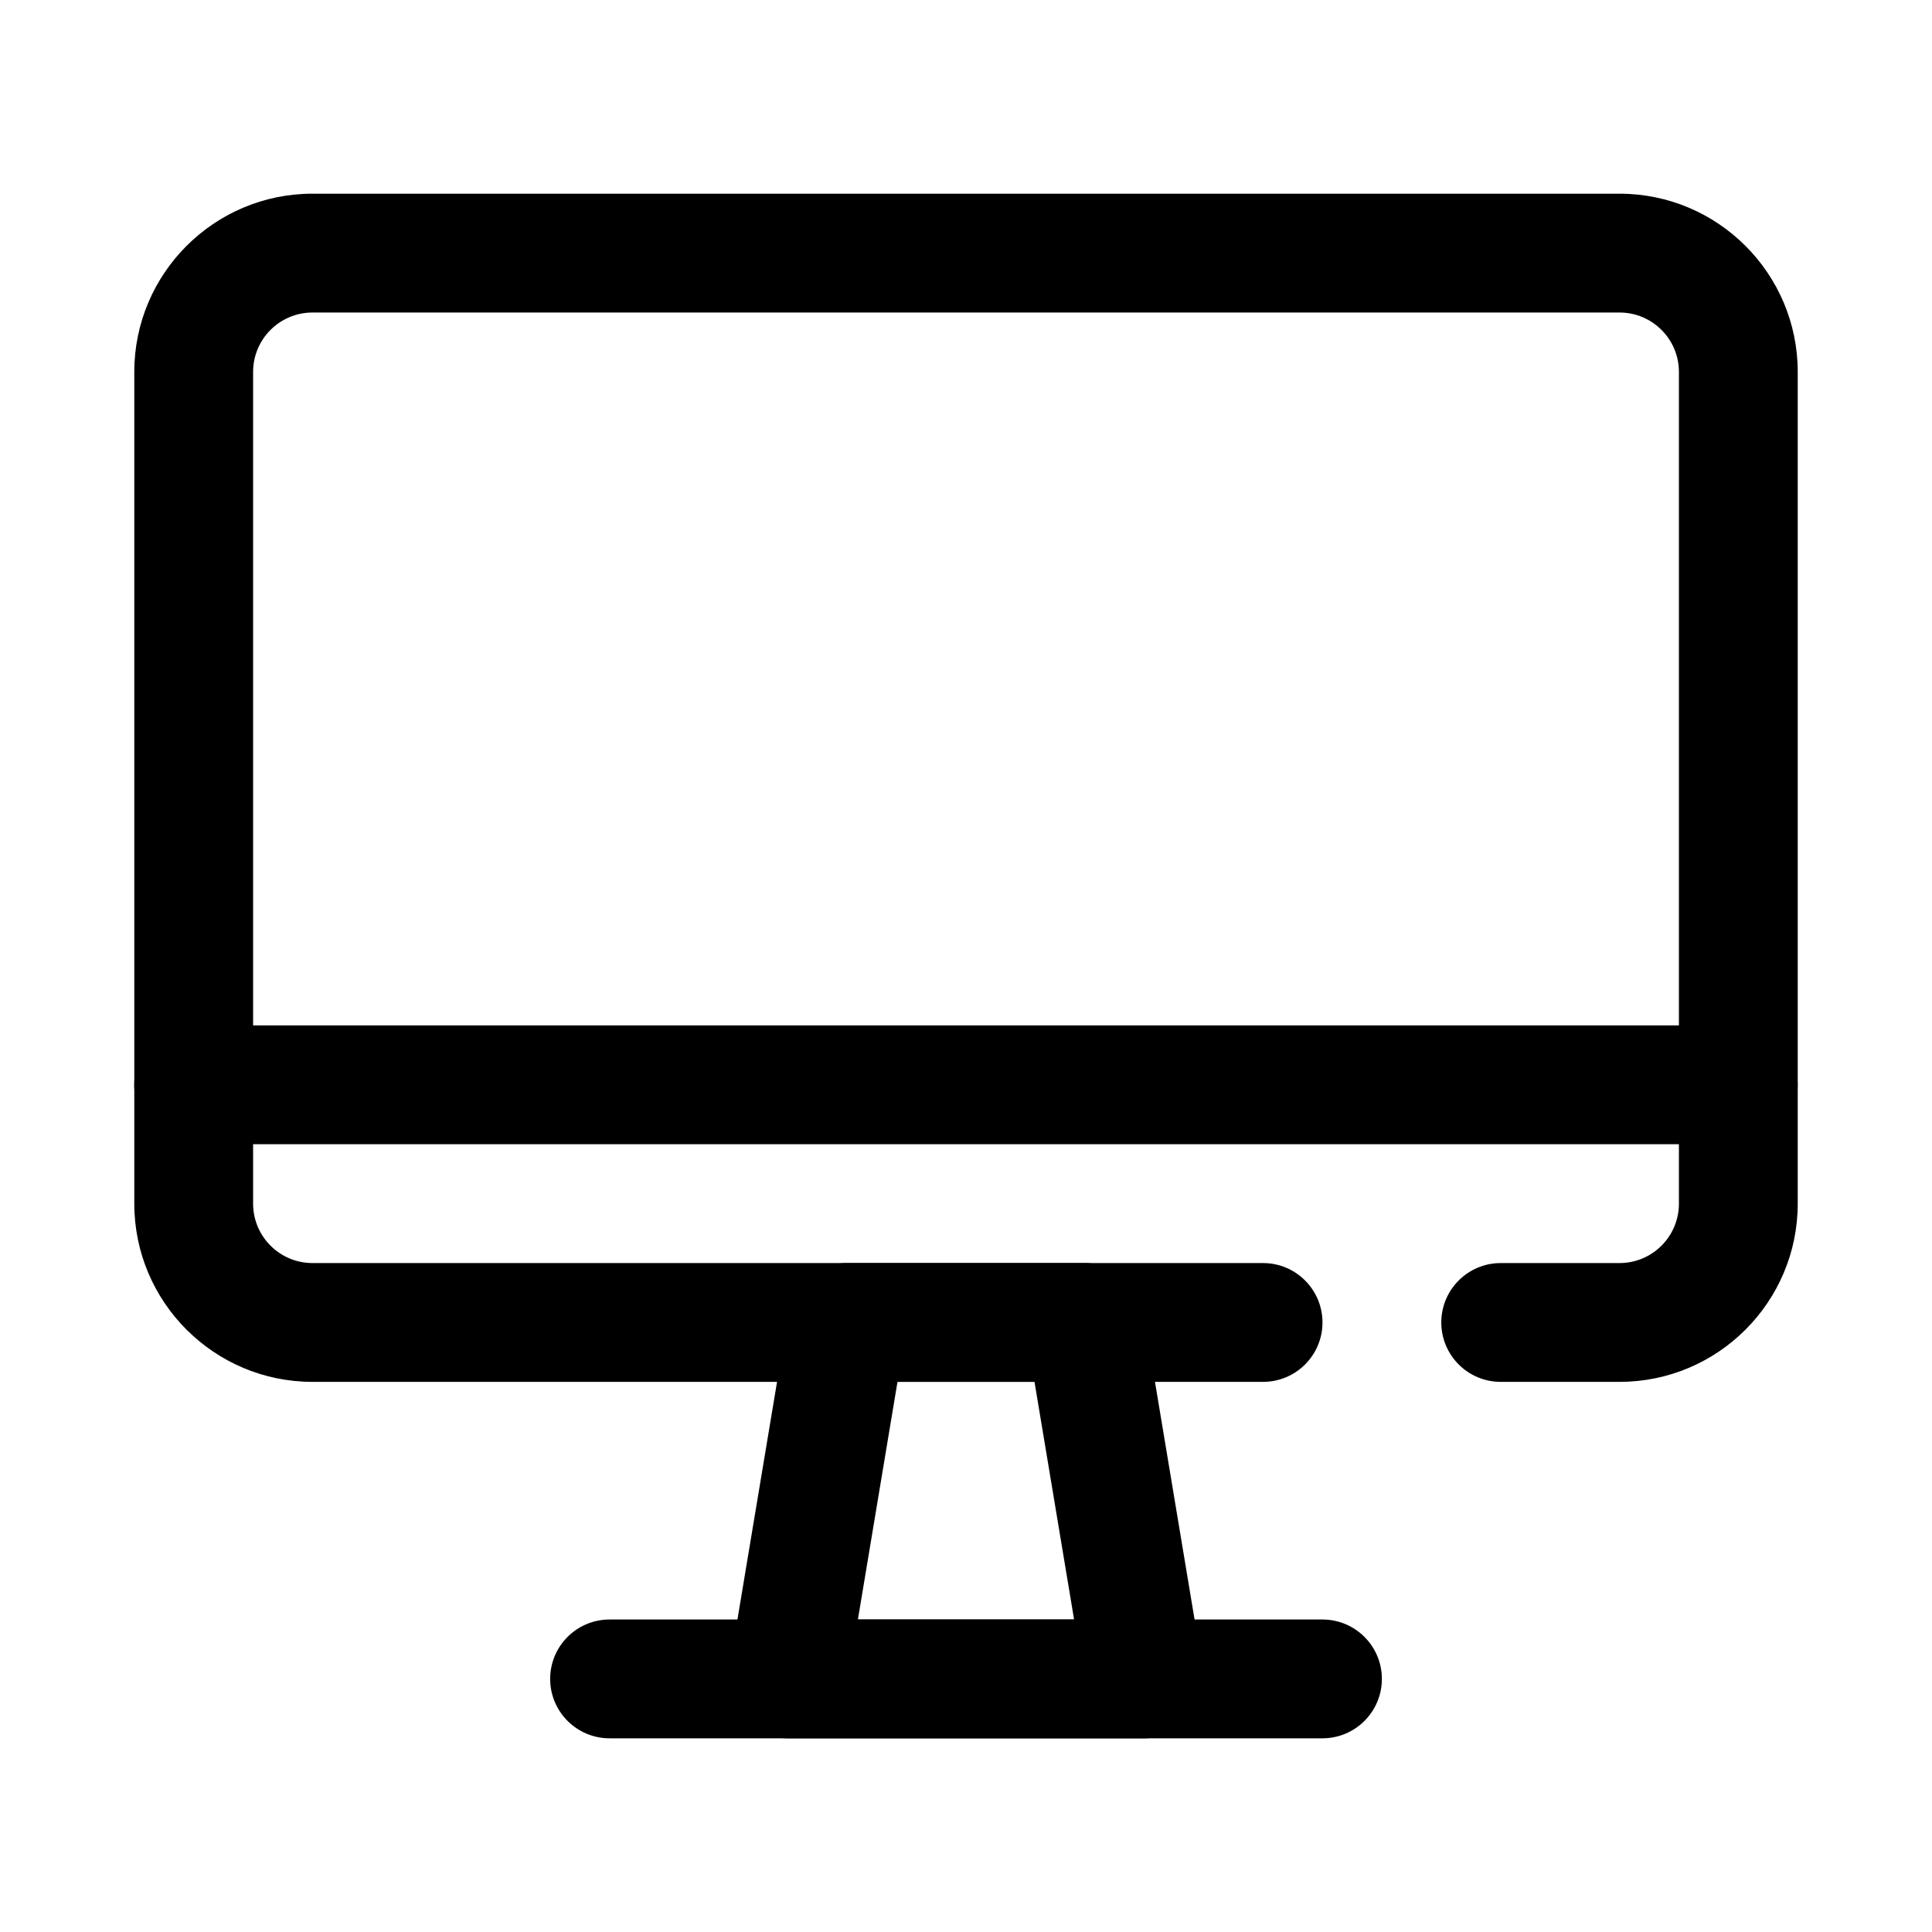 <?xml version="1.0" encoding="UTF-8"?>
<!-- Uploaded to: ICON Repo, www.svgrepo.com, Generator: ICON Repo Mixer Tools -->
<svg fill="#000000" width="800px" height="800px" version="1.1" viewBox="144 144 512 512" xmlns="http://www.w3.org/2000/svg">
 <g fill-rule="evenodd">
  <path d="m541.7 510.21h31.488c26.062 0 47.23-21.168 47.23-47.23v-220.42c0-26.062-21.168-47.23-47.23-47.23h-346.37c-26.062 0-47.23 21.168-47.23 47.23v220.42c0 26.062 21.168 47.23 47.23 47.23h251.91c8.691 0 15.742-7.055 15.742-15.742 0-8.691-7.055-15.742-15.742-15.742h-251.91c-8.691 0-15.742-7.055-15.742-15.742v-220.42c0-8.691 7.055-15.742 15.742-15.742h346.37c8.691 0 15.742 7.055 15.742 15.742v220.42c0 8.691-7.055 15.742-15.742 15.742h-31.488c-8.691 0-15.742 7.055-15.742 15.742 0 8.691 7.055 15.742 15.742 15.742z"/>
  <path d="m195.32 447.23h409.34c8.691 0 15.742-7.055 15.742-15.742 0-8.691-7.055-15.742-15.742-15.742h-409.34c-8.691 0-15.742 7.055-15.742 15.742 0 8.691 7.055 15.742 15.742 15.742z"/>
  <path d="m447.02 491.87c-1.266-7.59-7.832-13.152-15.531-13.152h-62.977c-7.699 0-14.266 5.566-15.531 13.152l-15.742 94.465c-0.754 4.566 0.527 9.234 3.519 12.77 2.992 3.527 7.383 5.566 12.012 5.566h94.465c4.629 0 9.02-2.039 12.012-5.566 2.992-3.535 4.273-8.203 3.519-12.77l-15.742-94.465zm-28.867 18.332 10.492 62.977h-57.293l10.492-62.977z"/>
  <path d="m305.54 604.67h188.93c8.691 0 15.742-7.055 15.742-15.742 0-8.691-7.055-15.742-15.742-15.742h-188.93c-8.691 0-15.742 7.055-15.742 15.742 0 8.691 7.055 15.742 15.742 15.742z"/>
 </g>
</svg>